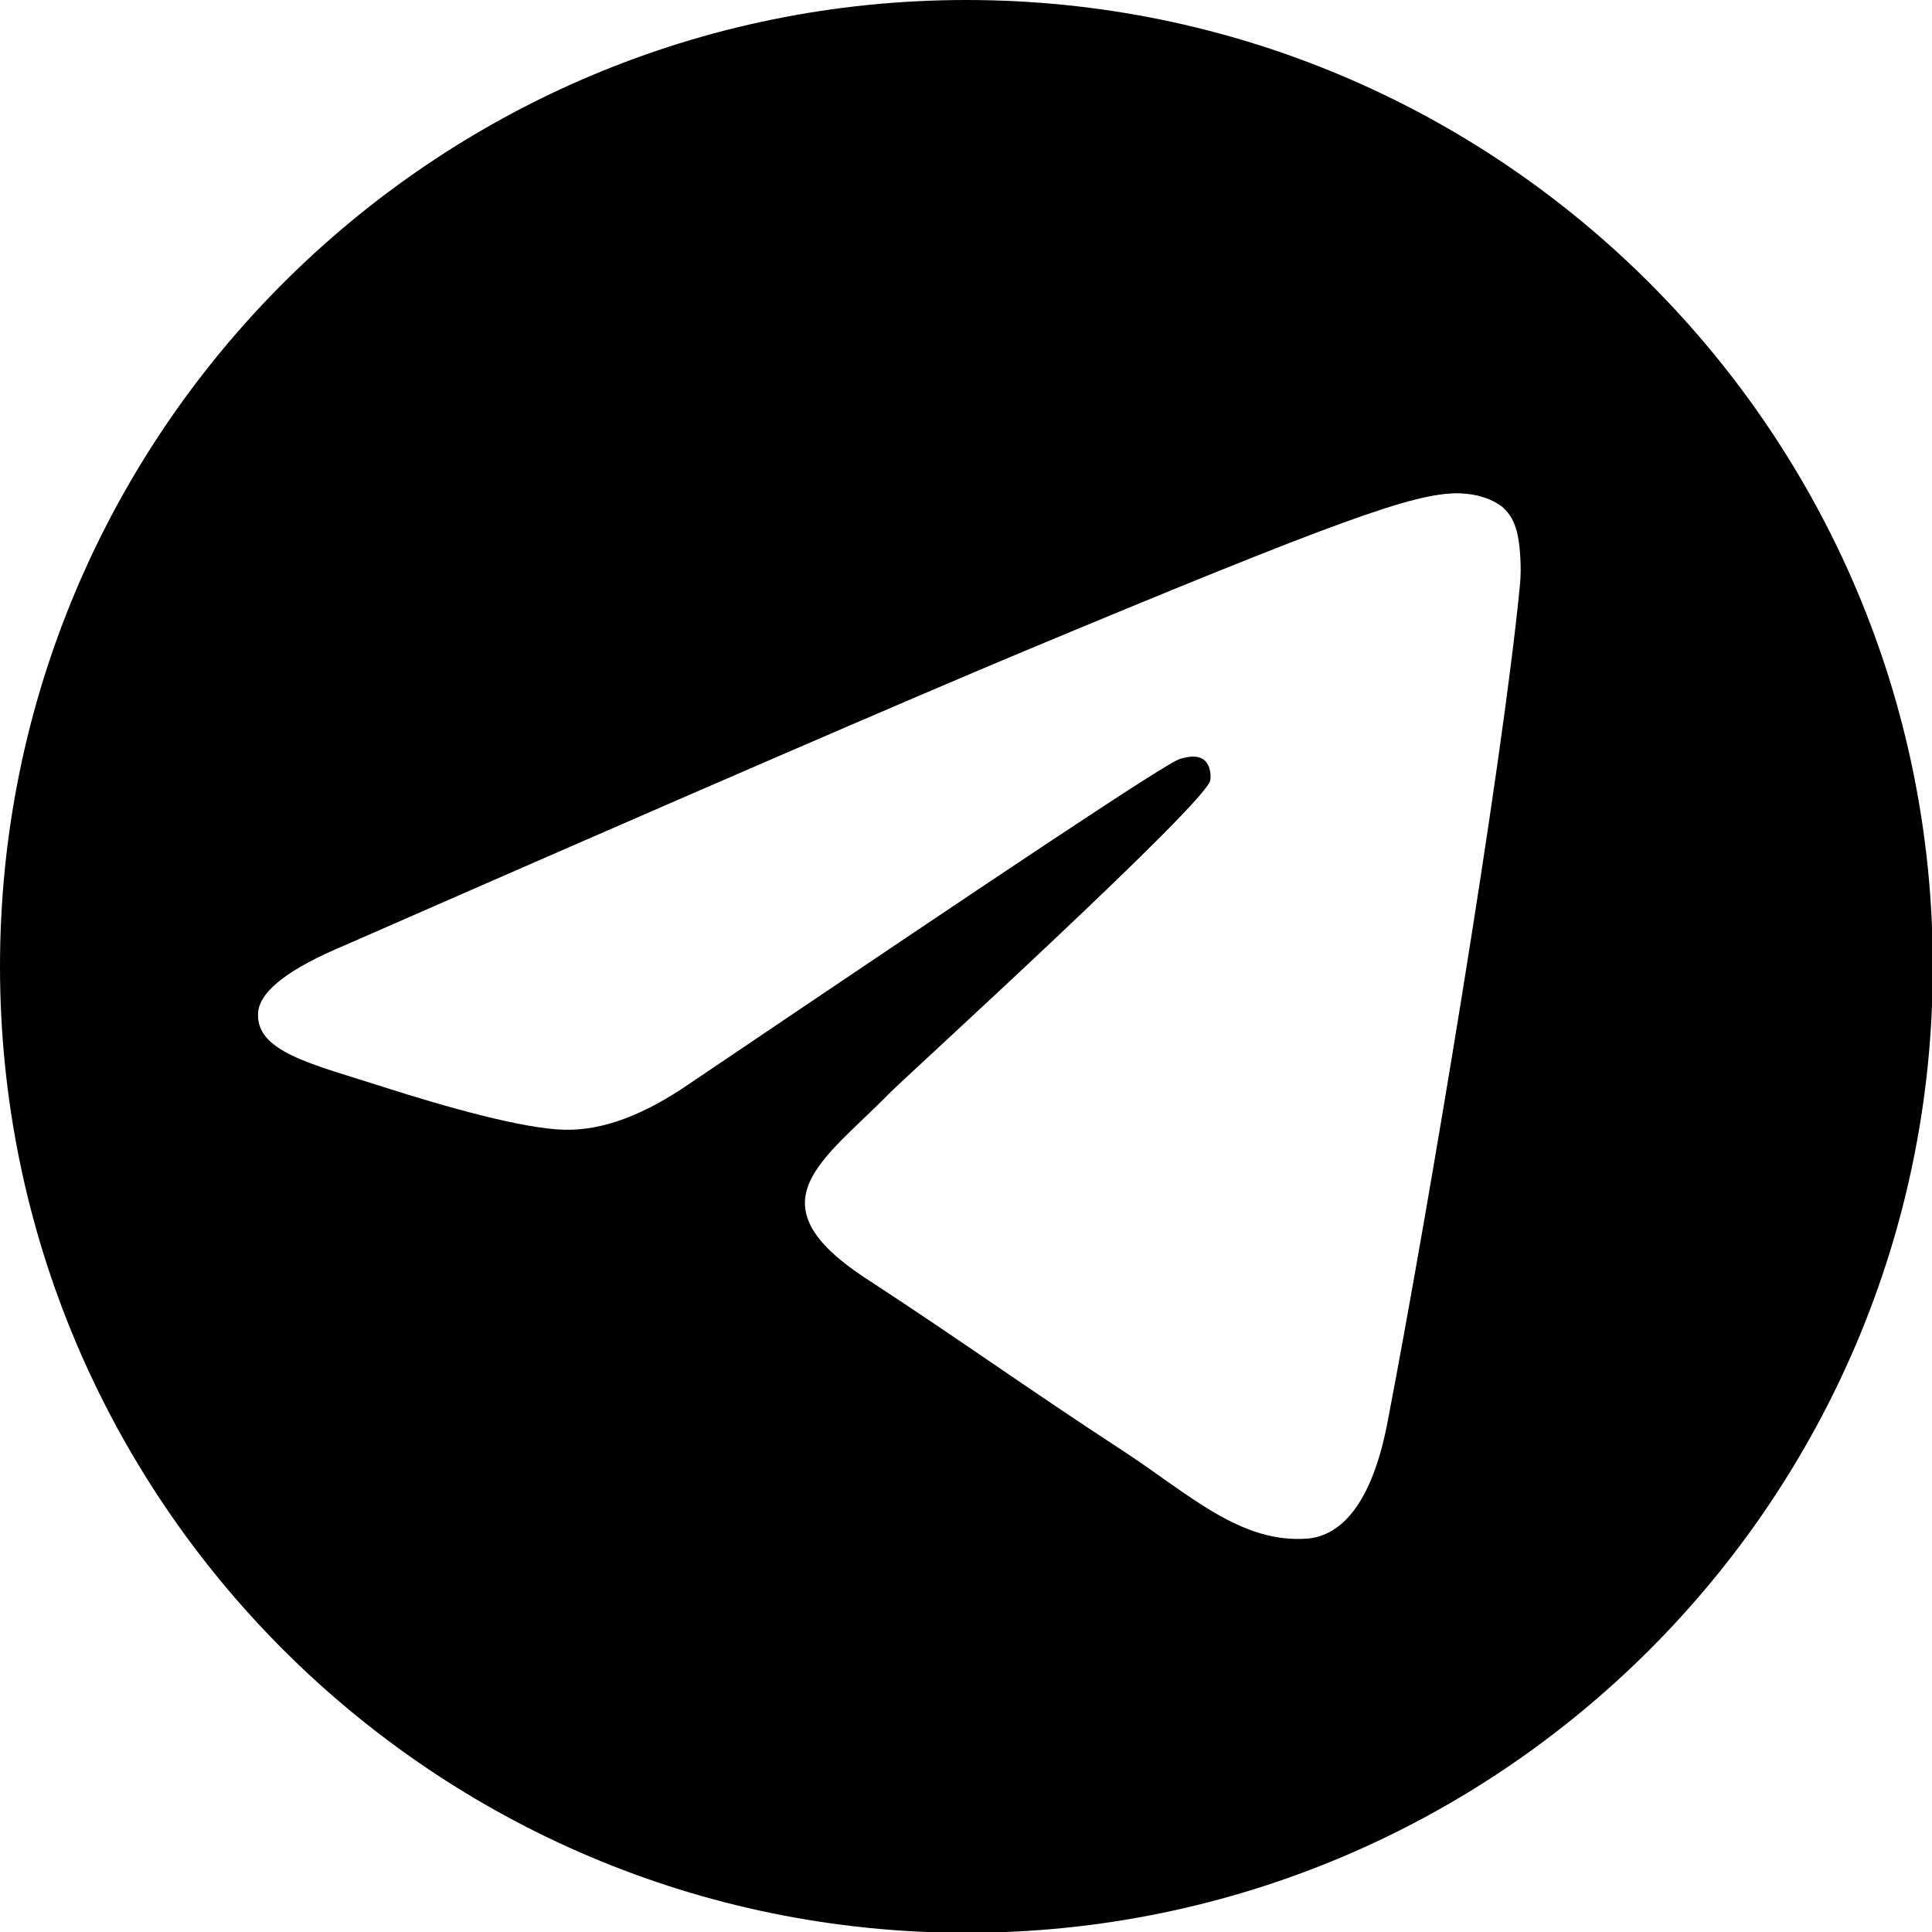 <?xml version="1.0" encoding="utf-8"?>
<!-- Generator: Adobe Illustrator 27.2.0, SVG Export Plug-In . SVG Version: 6.00 Build 0)  -->
<svg version="1.1" id="Livello_1" xmlns="http://www.w3.org/2000/svg" xmlns:xlink="http://www.w3.org/1999/xlink" x="0px" y="0px"
	 viewBox="0 0 240.1 240.1" style="enable-background:new 0 0 240.1 240.1;" xml:space="preserve">
<style type="text/css">
	.st0{fill-rule:evenodd;clip-rule:evenodd;}
</style>
<path class="st0" d="M120.1,0C53.8,0,0,53.8,0,120.1s53.8,120.1,120.1,120.1s120.1-53.8,120.1-120.1S186.4,0,120.1,0z M188.9,72.6
	c-2.2,22.9-11.5,78.3-16.4,103.8c-2,10.8-6,14.4-9.9,14.8c-8.4,0.7-14.8-5.5-22.9-10.8c-12.7-8.3-19.8-13.5-32.2-21.6
	c-14.3-9.4-5.1-14.6,3.1-23c2.2-2.2,39.1-35.8,39.8-38.8c0.1-0.4,0.1-1.8-0.7-2.5c-0.8-0.7-2-0.5-3-0.2
	c-1.3,0.2-21.5,13.7-60.9,40.3c-5.8,4-10.9,5.9-15.6,5.8c-5.2-0.1-15-2.9-22.5-5.3c-9-2.9-16.2-4.4-15.6-9.5c0.4-2.6,4-5.3,10.7-8.1
	C85,99,113,86.9,127.1,81c40-16.7,48.5-19.6,53.9-19.7c1.2,0,3.8,0.2,5.7,1.7c1.4,1.2,1.8,2.8,2,4S189.1,70.6,188.9,72.6z"/>
</svg>
